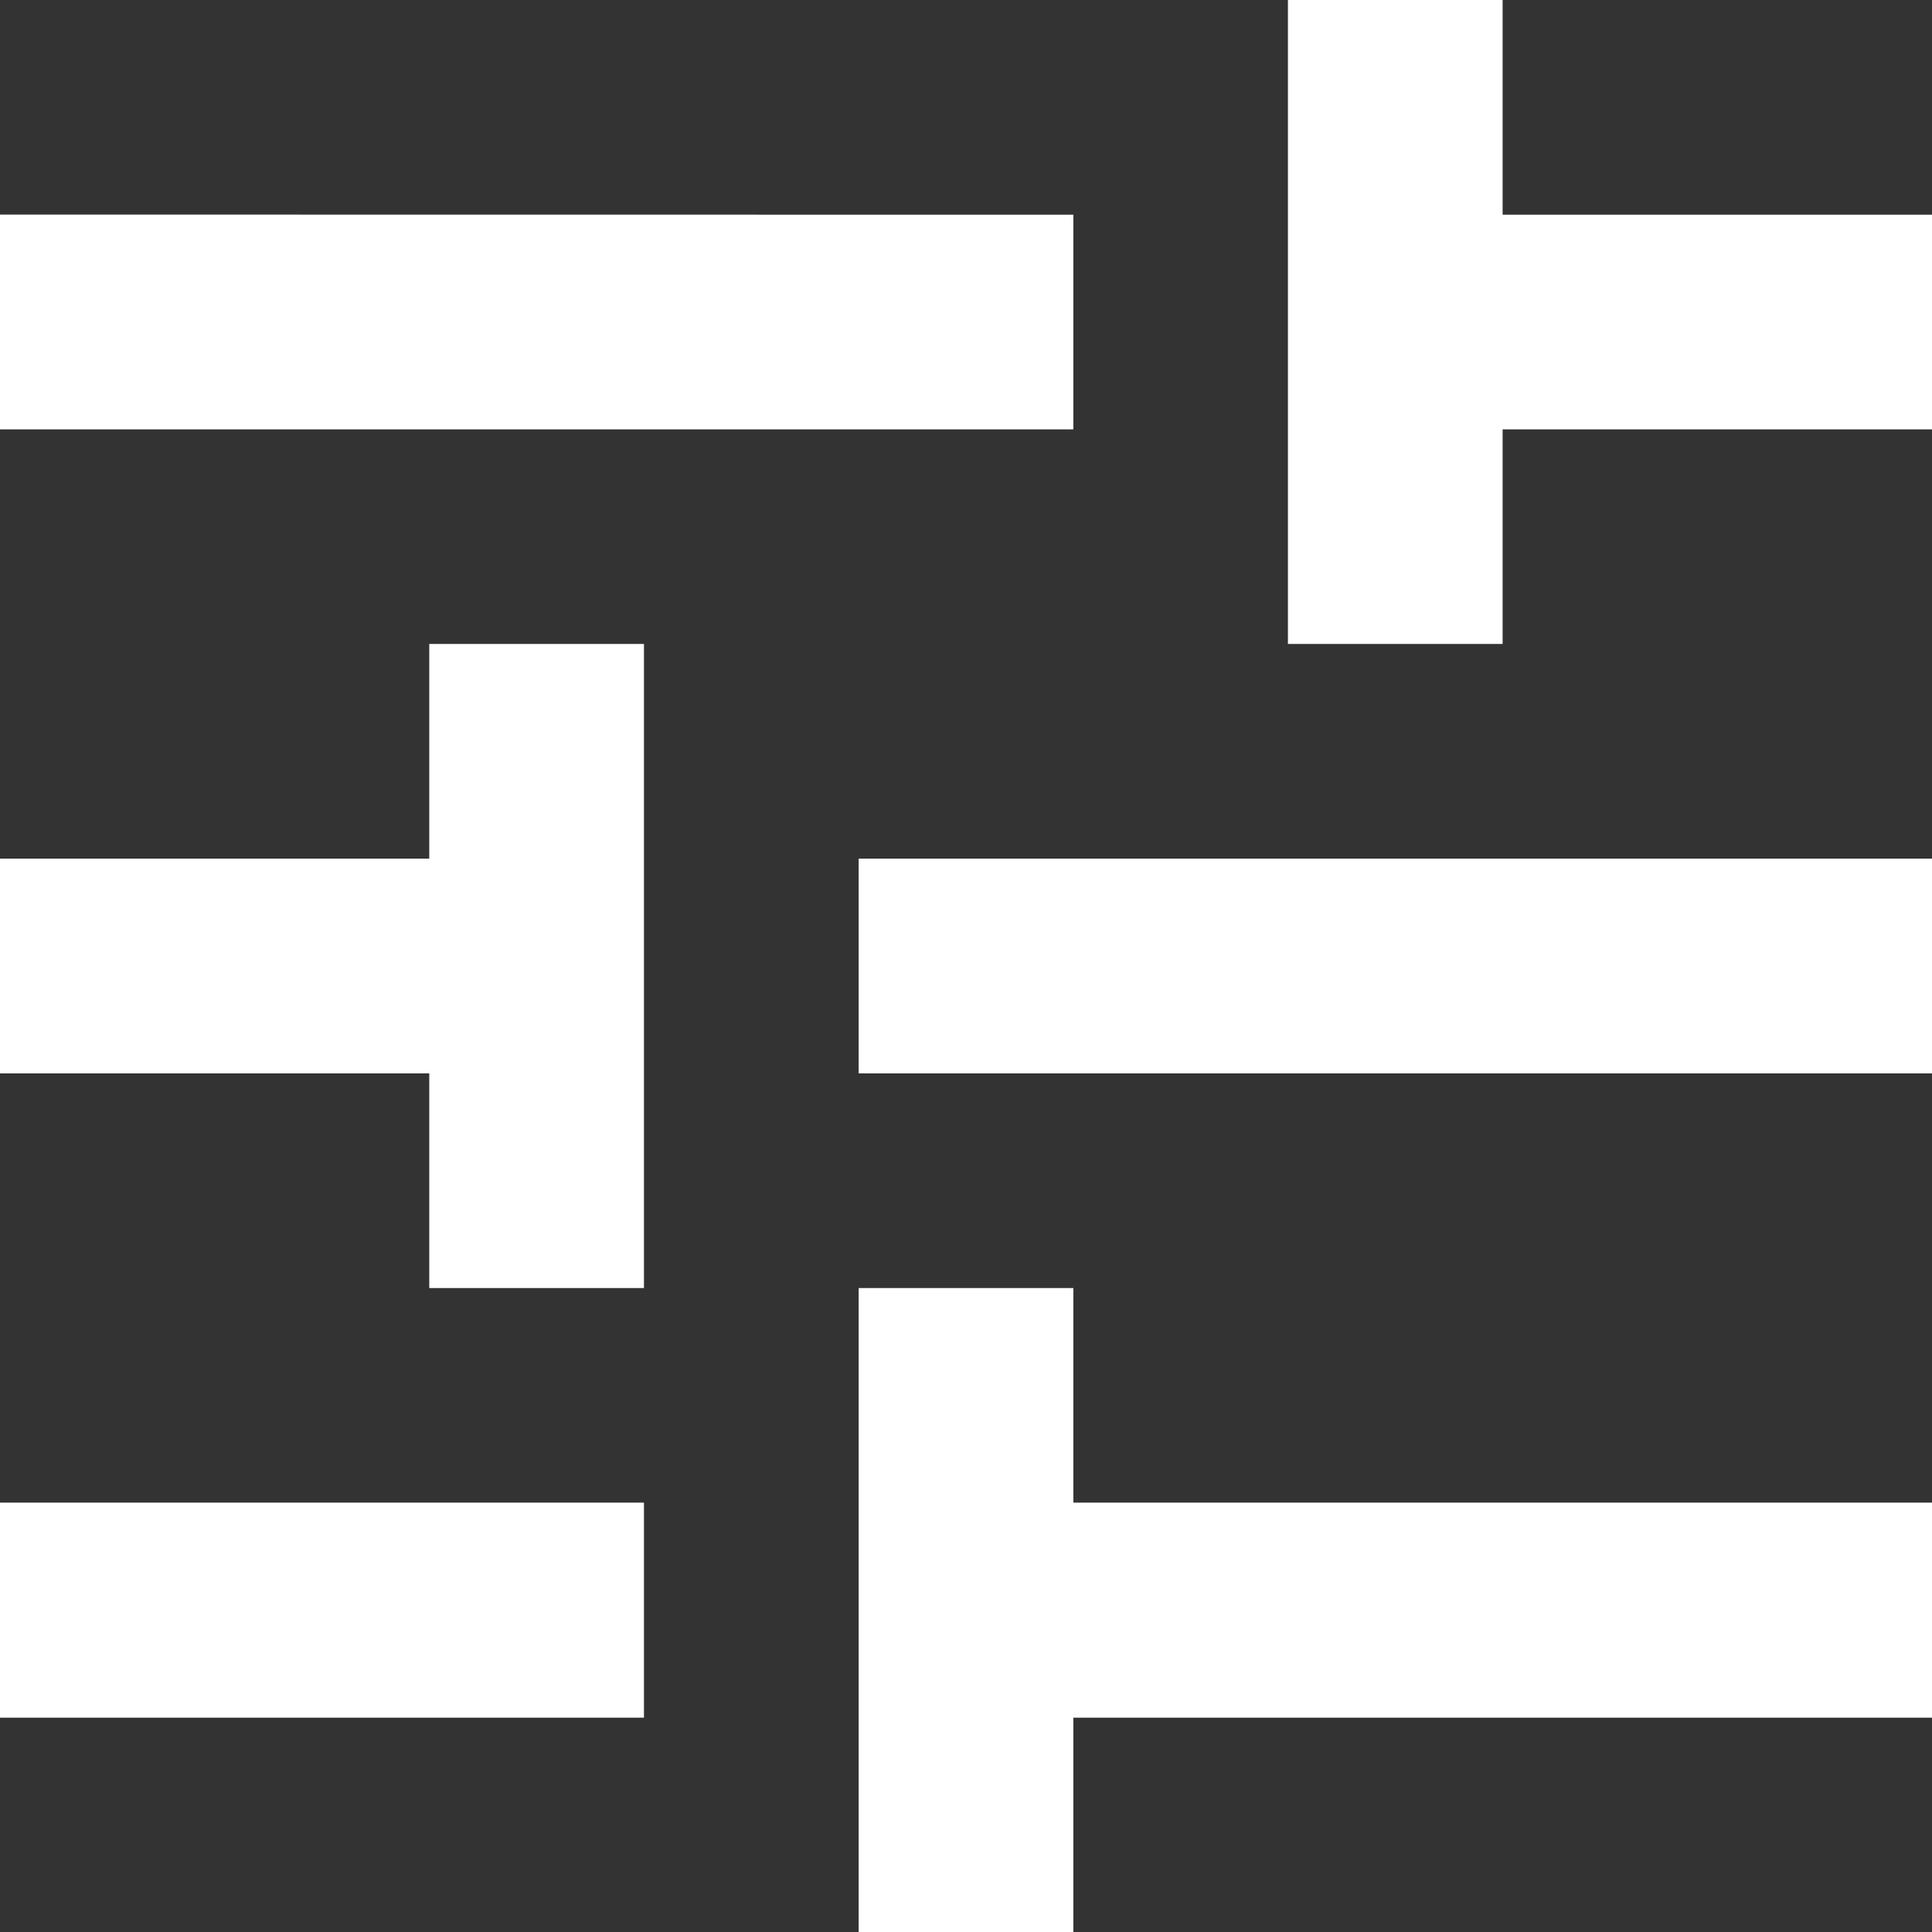 <svg xmlns="http://www.w3.org/2000/svg" width="16" height="16" viewBox="0 0 16 16">
  <rect x="0" y="0" width="16" height="16" fill="#333333" stroke="none"/>
  <path id="filter" d="M.375,12.819V14.6H5.708V12.819Zm0-10.667V3.931H9.264V2.153ZM9.264,16.375V14.6h7.111V12.819H9.264V11.042H7.486v5.333ZM3.93,5.708V7.486H.375V9.264H3.93v1.778H5.708V5.708ZM16.375,9.264V7.486H7.486V9.264ZM11.041,5.708h1.778V3.931h3.556V2.153H12.819V.375H11.041Z" transform="translate(-0.375 -0.375)" fill="#fff"/>
</svg>
